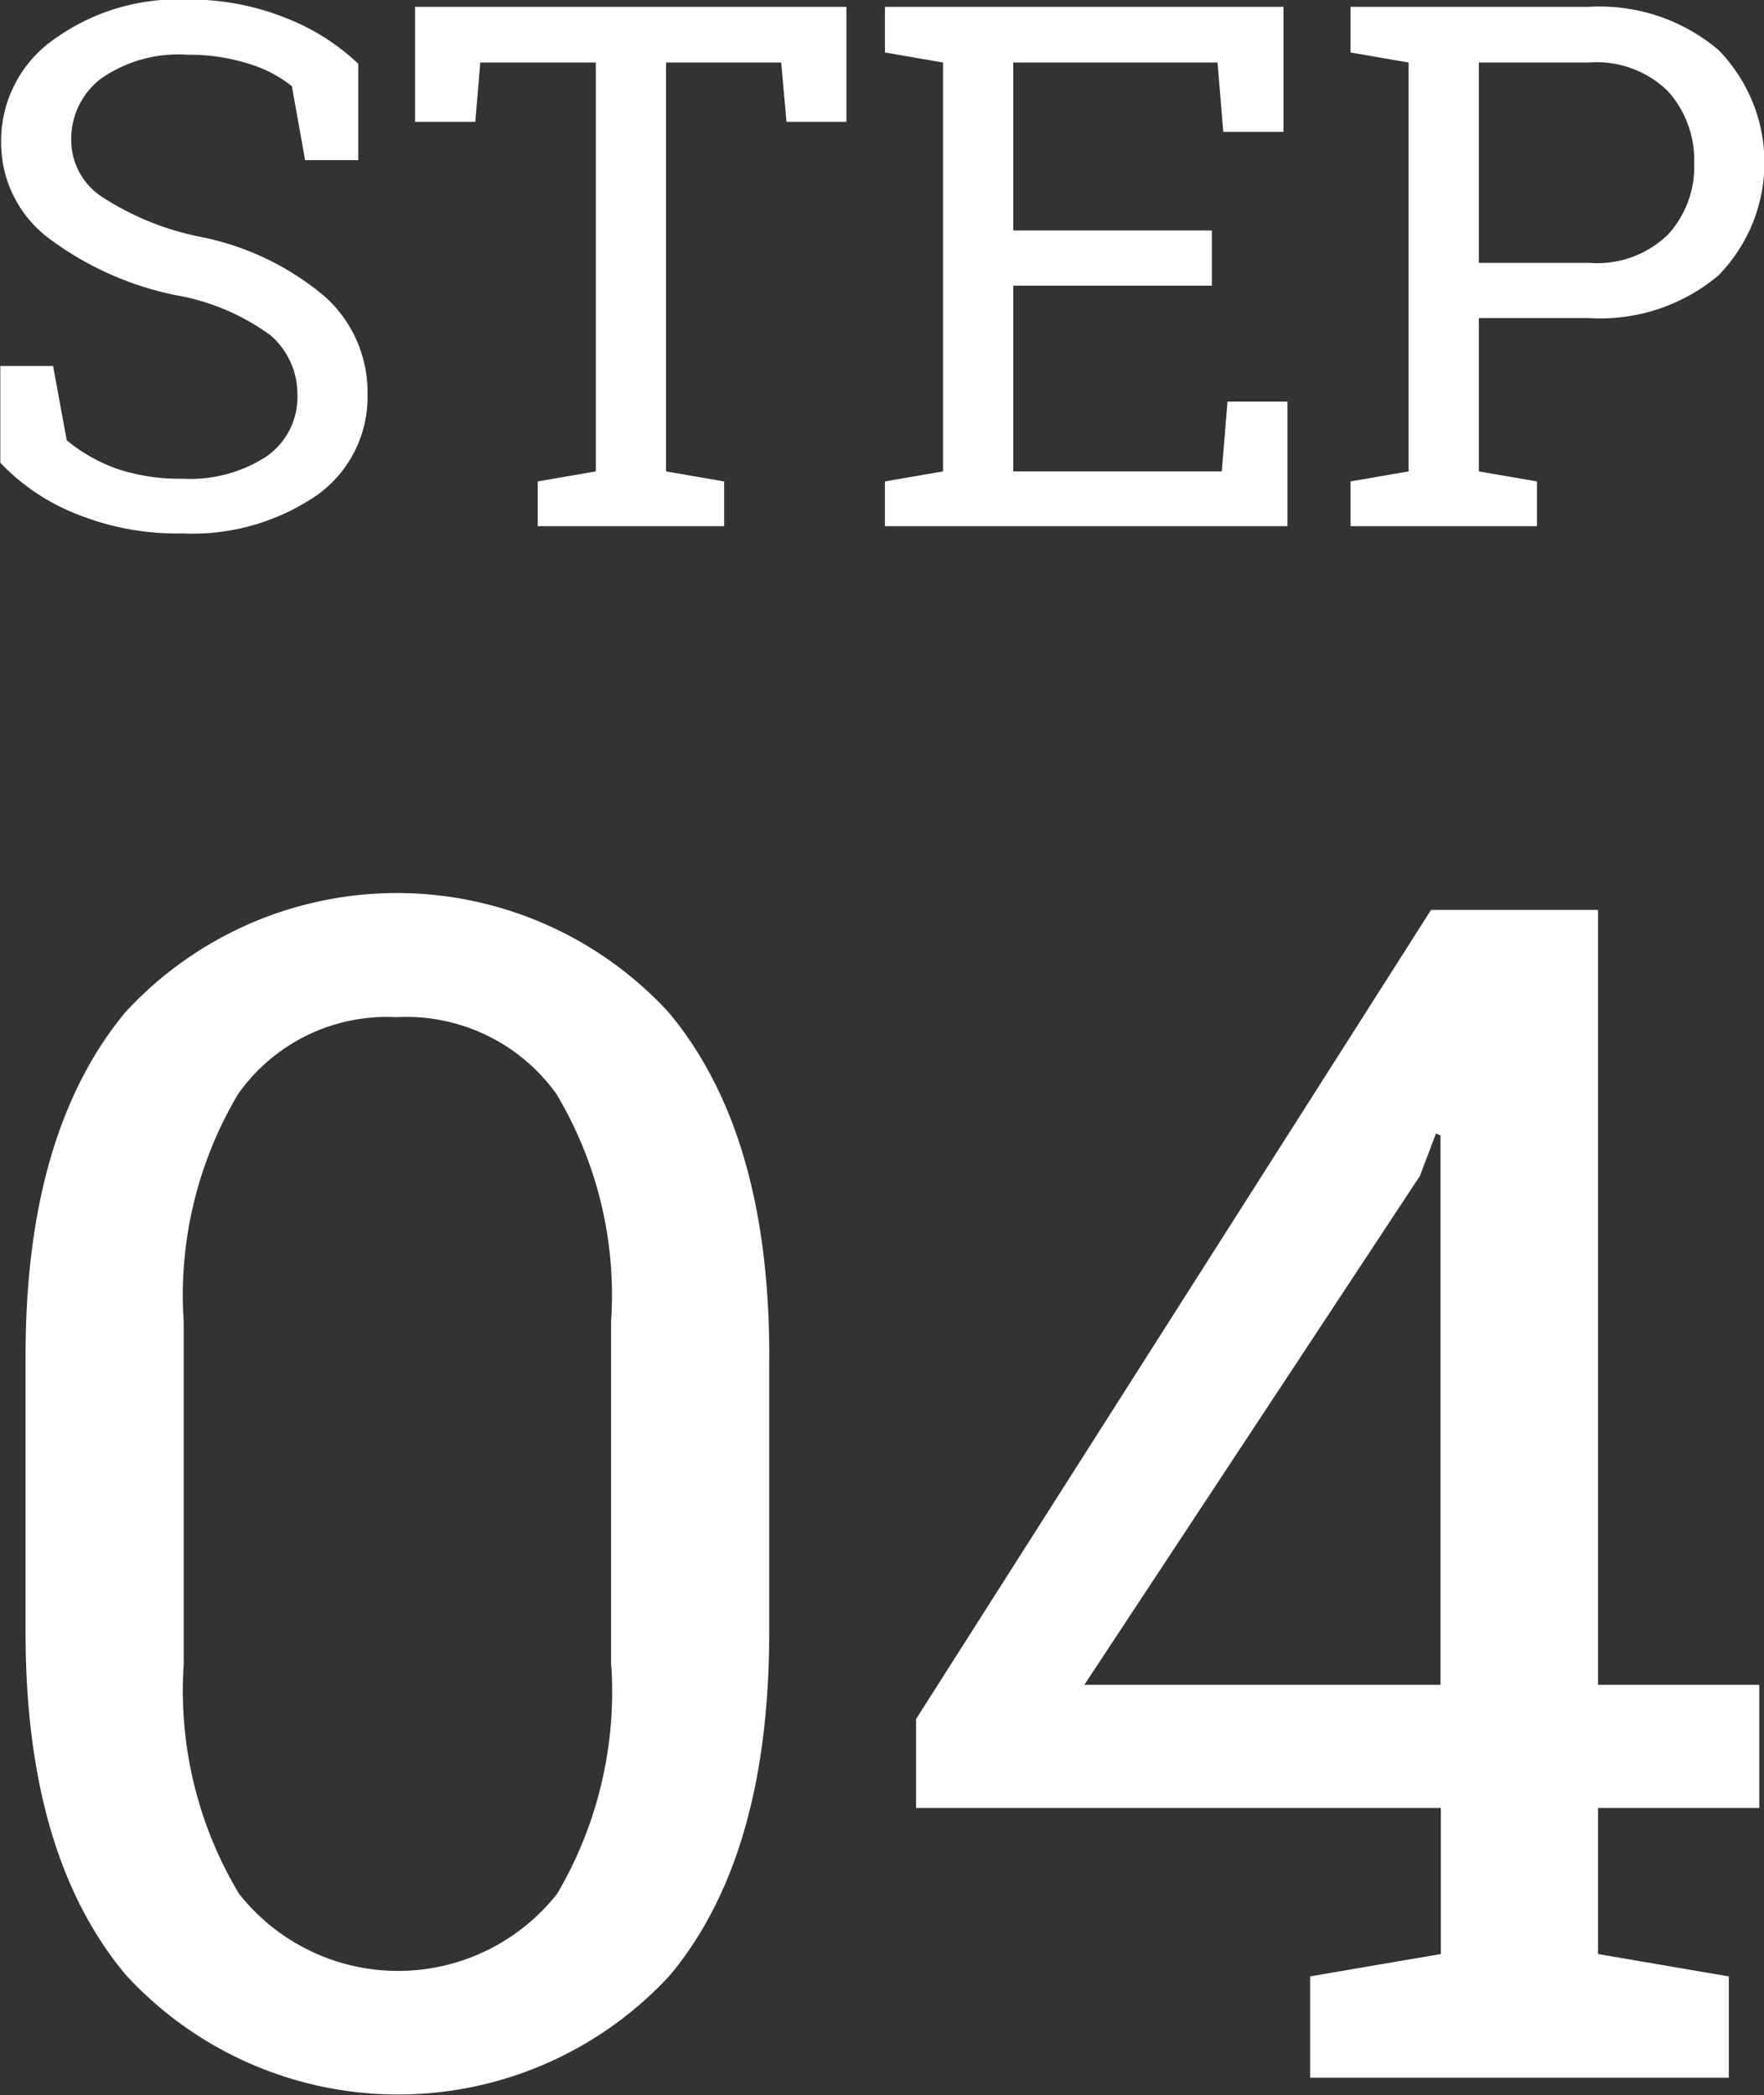 <svg id="ico_step04.svg" xmlns="http://www.w3.org/2000/svg" width="38.657" height="45.91" viewBox="0 0 38.657 45.91">
  <rect x="0" y="0" width="38.657" height="45.91" fill="#333333" stroke="none"/>
  <defs>
    <style>
      .cls-1 {
        fill: #fff;
        fill-rule: evenodd;
      }
    </style>
  </defs>
  <path id="_04" data-name="04" class="cls-1" d="M265.17,1801.77c0-3.26-.732-5.76-2.2-7.52a8.087,8.087,0,0,0-11.918,0c-1.453,1.76-2.18,4.26-2.18,7.52v6.06q0,4.89,2.2,7.51a8.1,8.1,0,0,0,11.917.01q2.179-2.61,2.18-7.52v-6.06Zm-3.463,6.77a8.725,8.725,0,0,1-1.186,5.02,4.438,4.438,0,0,1-6.97,0,8.638,8.638,0,0,1-1.213-5.02v-7.51a8.624,8.624,0,0,1,1.195-5,3.987,3.987,0,0,1,3.463-1.68,4.045,4.045,0,0,1,3.507,1.68,8.574,8.574,0,0,1,1.2,5v7.51ZM283.328,1792h-3.656l-11.285,17.73v1.95h11.5v3.2l-2.865.49v2.22h9.176v-2.22l-2.866-.49v-3.2h3.534v-2.7h-3.534V1792Zm-3.9,5.83,0.352-.93,0.1,0.04v12.04h-7.805Z" transform="translate(-248.312 -1772.06)"/>
  <path id="STEP" class="cls-1" d="M256.166,1773.46a4.869,4.869,0,0,0-1.575-1,5.645,5.645,0,0,0-2.175-.41,4.648,4.648,0,0,0-2.946.89,2.71,2.71,0,0,0-1.133,2.22,2.617,2.617,0,0,0,1.016,2.1,6.932,6.932,0,0,0,2.82,1.27,4.953,4.953,0,0,1,2.071.88,1.708,1.708,0,0,1,.586,1.31,1.581,1.581,0,0,1-.676,1.34,3.055,3.055,0,0,1-1.84.49,4.318,4.318,0,0,1-1.477-.23,3.73,3.73,0,0,1-1.062-.61l-0.3-1.63h-1.156v2.12a4.645,4.645,0,0,0,1.66,1.12,5.9,5.9,0,0,0,2.332.43,4.835,4.835,0,0,0,2.934-.83,2.637,2.637,0,0,0,1.121-2.21,2.813,2.813,0,0,0-.934-2.15,6.031,6.031,0,0,0-2.73-1.31,6.161,6.161,0,0,1-2.161-.88,1.483,1.483,0,0,1-.668-1.23,1.657,1.657,0,0,1,.657-1.36,2.951,2.951,0,0,1,1.883-.52,4.3,4.3,0,0,1,1.359.2,2.775,2.775,0,0,1,.937.49l0.289,1.62h1.165v-2.11Zm1.242-1.25v2.52h1.32l0.109-1.3h2.532v8.96l-1.274.22v0.98h4.086v-0.98l-1.273-.22v-8.96h2.523l0.117,1.3h1.313v-2.52h-9.453Zm19.117,11.38v-2.73h-1.313l-0.125,1.53h-4.57v-4.07h4.352v-1.21h-4.352v-3.68h4.477l0.125,1.52h1.32v-2.74h-8.734v1l1.273,0.22v8.96l-1.273.22v0.98h8.82Zm2.656-11.38h-1.273v1l1.273,0.22v8.96l-1.273.22v0.98h4.086v-0.98l-1.274-.22v-3.36h2.414a4.028,4.028,0,0,0,2.832-.93,3.532,3.532,0,0,0,0-4.95,4.032,4.032,0,0,0-2.832-.94h-3.953Zm1.539,1.22h2.414a2.228,2.228,0,0,1,1.731.63,2.261,2.261,0,0,1,.574,1.58,2.195,2.195,0,0,1-.574,1.56,2.224,2.224,0,0,1-1.731.62H280.72v-4.39Z" transform="translate(-248.312 -1772.06)"/>
</svg>

